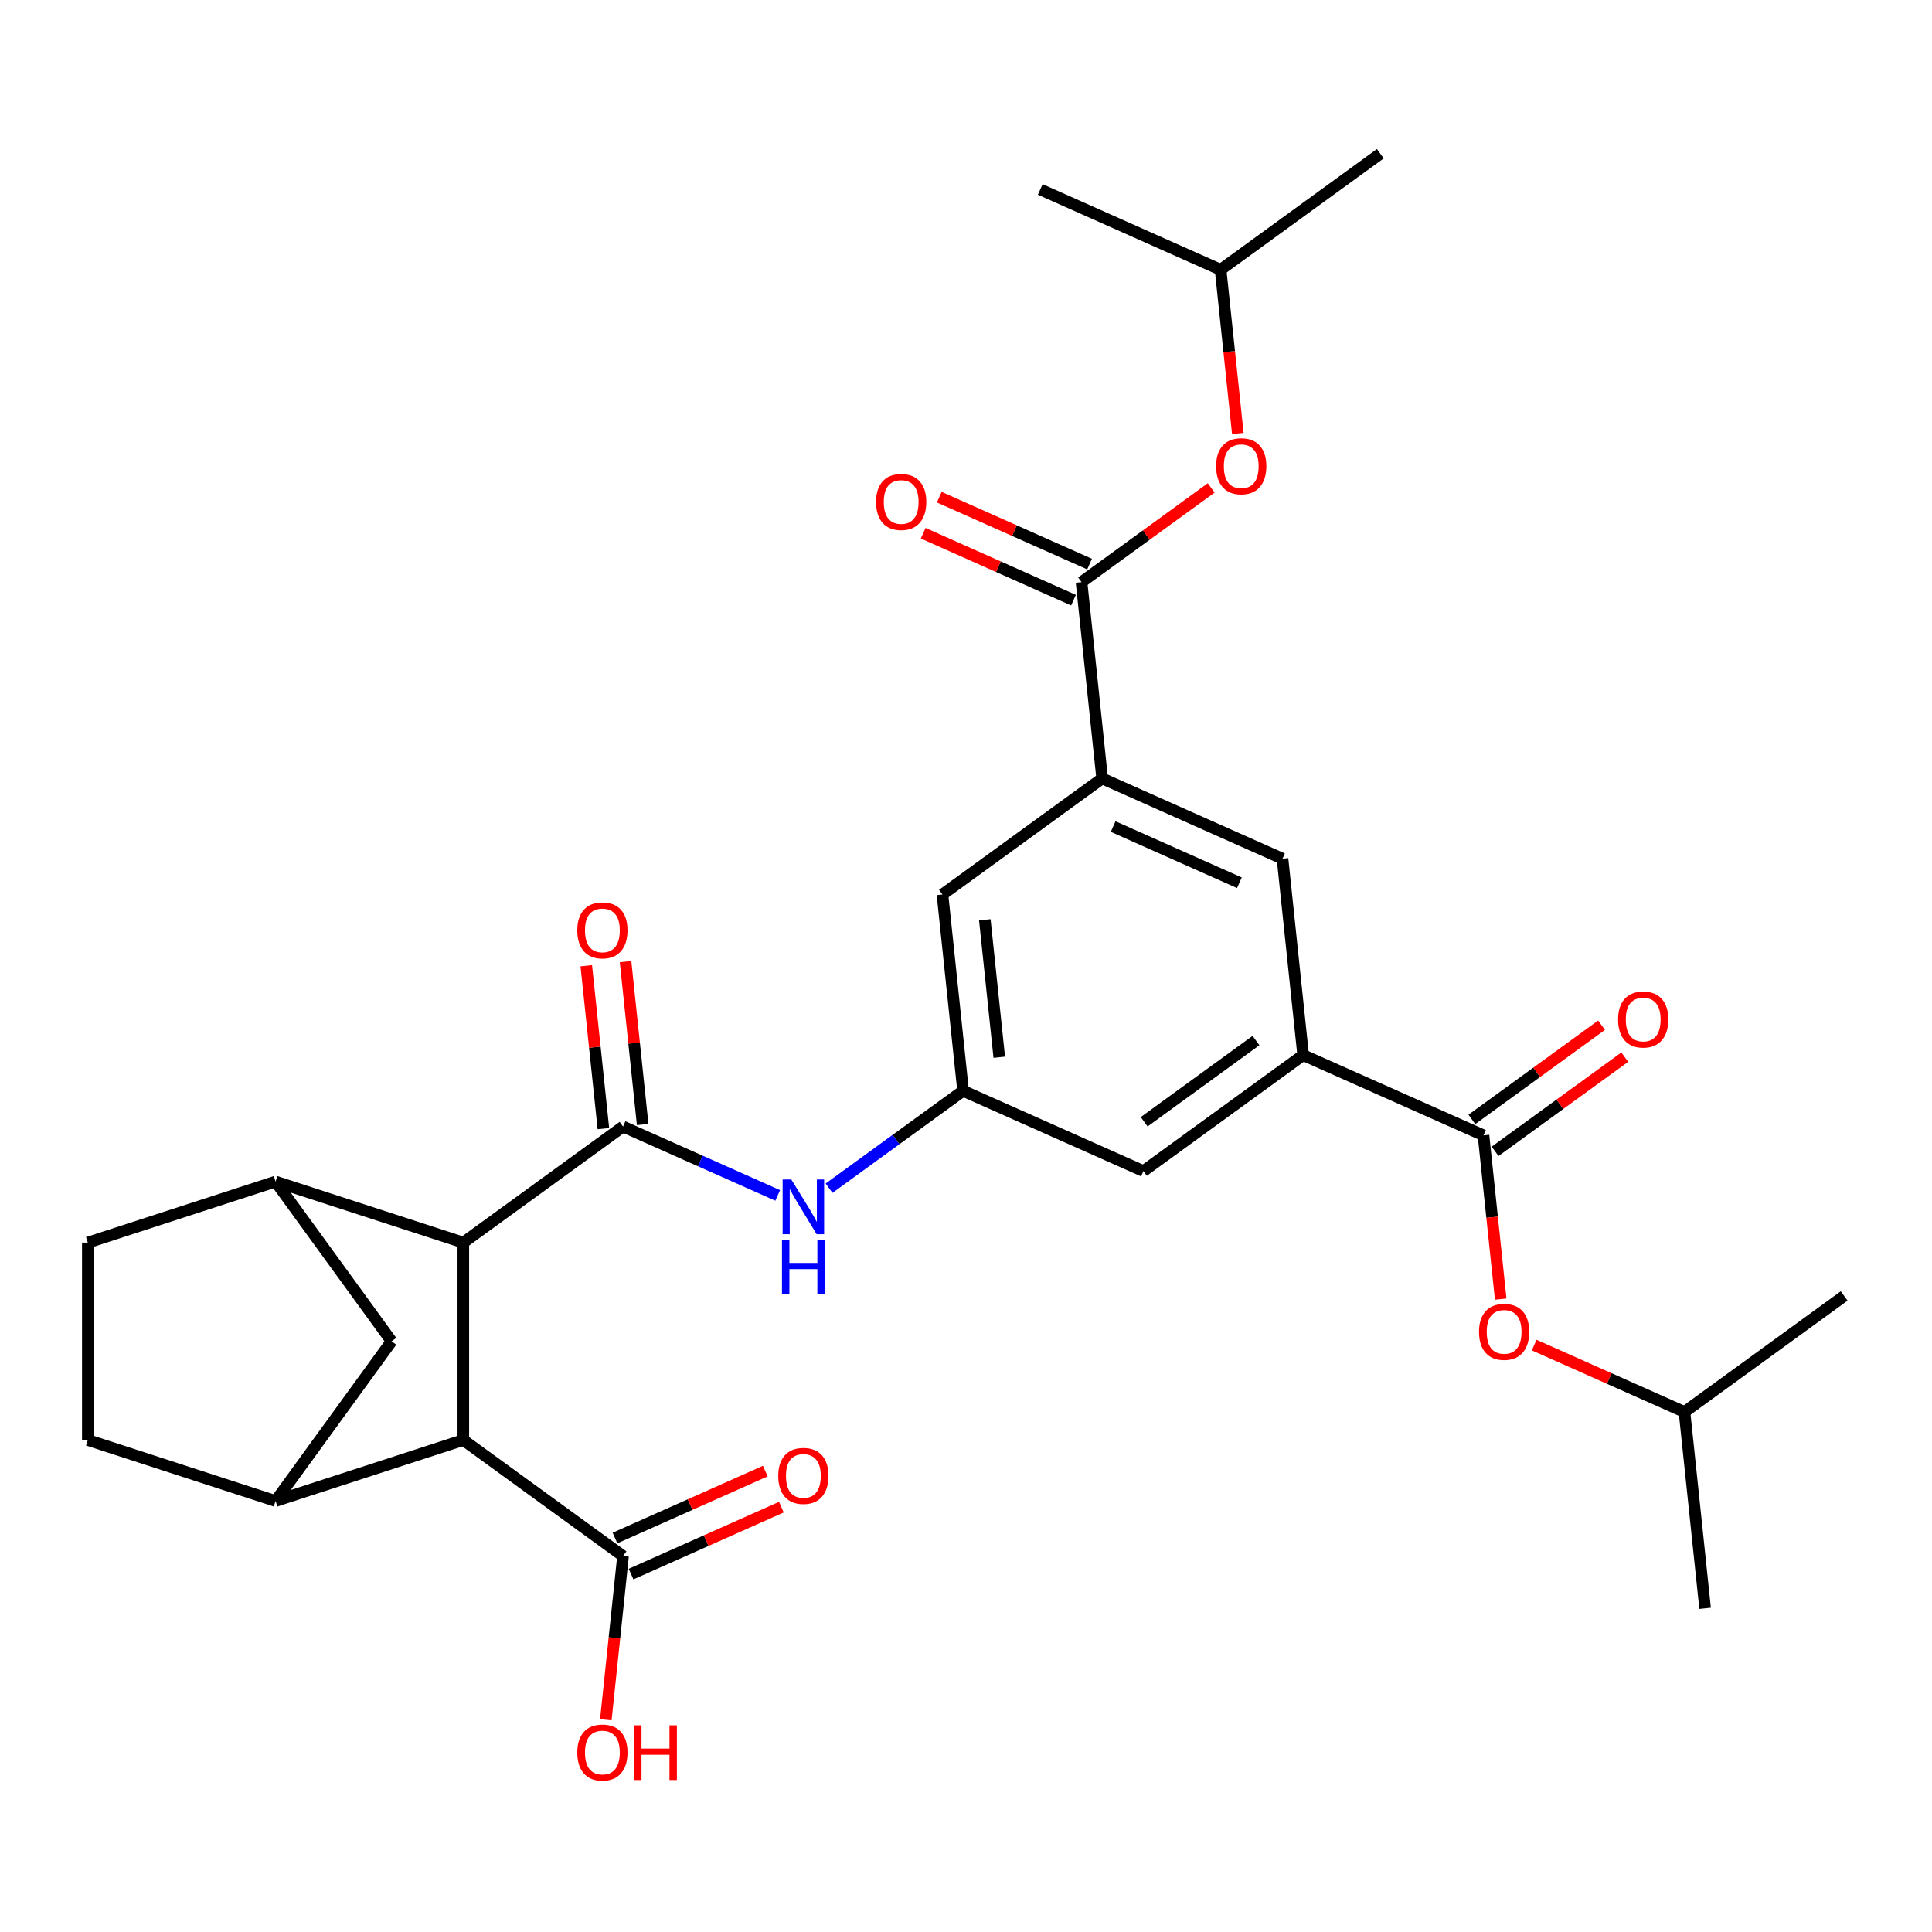 <?xml version='1.0' encoding='iso-8859-1'?>
<svg version='1.1' baseProfile='full'
              xmlns='http://www.w3.org/2000/svg'
                      xmlns:rdkit='http://www.rdkit.org/xml'
                      xmlns:xlink='http://www.w3.org/1999/xlink'
                  xml:space='preserve'
width='1000px' height='1000px' viewBox='0 0 1000 1000'>
<!-- END OF HEADER -->
<rect style='opacity:1.0;fill:#FFFFFF;stroke:none' width='1000' height='1000' x='0' y='0'> </rect>
<path class='bond-0' d='M 322.48,583.102 L 239.814,643.162' style='fill:none;fill-rule:evenodd;stroke:#000000;stroke-width:6px;stroke-linecap:butt;stroke-linejoin:miter;stroke-opacity:1' />
<path class='bond-8' d='M 322.48,583.102 L 362.506,600.922' style='fill:none;fill-rule:evenodd;stroke:#000000;stroke-width:6px;stroke-linecap:butt;stroke-linejoin:miter;stroke-opacity:1' />
<path class='bond-8' d='M 362.506,600.922 L 402.532,618.743' style='fill:none;fill-rule:evenodd;stroke:#0000FF;stroke-width:6px;stroke-linecap:butt;stroke-linejoin:miter;stroke-opacity:1' />
<path class='bond-17' d='M 332.642,582.033 L 328.211,539.88' style='fill:none;fill-rule:evenodd;stroke:#000000;stroke-width:6px;stroke-linecap:butt;stroke-linejoin:miter;stroke-opacity:1' />
<path class='bond-17' d='M 328.211,539.88 L 323.781,497.727' style='fill:none;fill-rule:evenodd;stroke:#FF0000;stroke-width:6px;stroke-linecap:butt;stroke-linejoin:miter;stroke-opacity:1' />
<path class='bond-17' d='M 312.318,584.17 L 307.887,542.016' style='fill:none;fill-rule:evenodd;stroke:#000000;stroke-width:6px;stroke-linecap:butt;stroke-linejoin:miter;stroke-opacity:1' />
<path class='bond-17' d='M 307.887,542.016 L 303.457,499.863' style='fill:none;fill-rule:evenodd;stroke:#FF0000;stroke-width:6px;stroke-linecap:butt;stroke-linejoin:miter;stroke-opacity:1' />
<path class='bond-1' d='M 239.814,643.162 L 239.814,745.343' style='fill:none;fill-rule:evenodd;stroke:#000000;stroke-width:6px;stroke-linecap:butt;stroke-linejoin:miter;stroke-opacity:1' />
<path class='bond-2' d='M 239.814,643.162 L 142.634,611.586' style='fill:none;fill-rule:evenodd;stroke:#000000;stroke-width:6px;stroke-linecap:butt;stroke-linejoin:miter;stroke-opacity:1' />
<path class='bond-3' d='M 239.814,745.343 L 142.634,776.918' style='fill:none;fill-rule:evenodd;stroke:#000000;stroke-width:6px;stroke-linecap:butt;stroke-linejoin:miter;stroke-opacity:1' />
<path class='bond-9' d='M 239.814,745.343 L 322.48,805.403' style='fill:none;fill-rule:evenodd;stroke:#000000;stroke-width:6px;stroke-linecap:butt;stroke-linejoin:miter;stroke-opacity:1' />
<path class='bond-10' d='M 142.634,611.586 L 202.695,694.252' style='fill:none;fill-rule:evenodd;stroke:#000000;stroke-width:6px;stroke-linecap:butt;stroke-linejoin:miter;stroke-opacity:1' />
<path class='bond-18' d='M 142.634,611.586 L 45.455,643.162' style='fill:none;fill-rule:evenodd;stroke:#000000;stroke-width:6px;stroke-linecap:butt;stroke-linejoin:miter;stroke-opacity:1' />
<path class='bond-30' d='M 142.634,776.918 L 202.695,694.252' style='fill:none;fill-rule:evenodd;stroke:#000000;stroke-width:6px;stroke-linecap:butt;stroke-linejoin:miter;stroke-opacity:1' />
<path class='bond-31' d='M 142.634,776.918 L 45.455,745.343' style='fill:none;fill-rule:evenodd;stroke:#000000;stroke-width:6px;stroke-linecap:butt;stroke-linejoin:miter;stroke-opacity:1' />
<path class='bond-4' d='M 767.852,587.663 L 674.505,546.102' style='fill:none;fill-rule:evenodd;stroke:#000000;stroke-width:6px;stroke-linecap:butt;stroke-linejoin:miter;stroke-opacity:1' />
<path class='bond-14' d='M 767.852,587.663 L 772.306,630.036' style='fill:none;fill-rule:evenodd;stroke:#000000;stroke-width:6px;stroke-linecap:butt;stroke-linejoin:miter;stroke-opacity:1' />
<path class='bond-14' d='M 772.306,630.036 L 776.759,672.409' style='fill:none;fill-rule:evenodd;stroke:#FF0000;stroke-width:6px;stroke-linecap:butt;stroke-linejoin:miter;stroke-opacity:1' />
<path class='bond-21' d='M 773.858,595.929 L 807.414,571.55' style='fill:none;fill-rule:evenodd;stroke:#000000;stroke-width:6px;stroke-linecap:butt;stroke-linejoin:miter;stroke-opacity:1' />
<path class='bond-21' d='M 807.414,571.55 L 840.969,547.17' style='fill:none;fill-rule:evenodd;stroke:#FF0000;stroke-width:6px;stroke-linecap:butt;stroke-linejoin:miter;stroke-opacity:1' />
<path class='bond-21' d='M 761.846,579.396 L 795.402,555.017' style='fill:none;fill-rule:evenodd;stroke:#000000;stroke-width:6px;stroke-linecap:butt;stroke-linejoin:miter;stroke-opacity:1' />
<path class='bond-21' d='M 795.402,555.017 L 828.957,530.637' style='fill:none;fill-rule:evenodd;stroke:#FF0000;stroke-width:6px;stroke-linecap:butt;stroke-linejoin:miter;stroke-opacity:1' />
<path class='bond-5' d='M 559.797,301.3 L 570.478,402.921' style='fill:none;fill-rule:evenodd;stroke:#000000;stroke-width:6px;stroke-linecap:butt;stroke-linejoin:miter;stroke-opacity:1' />
<path class='bond-13' d='M 559.797,301.3 L 593.353,276.92' style='fill:none;fill-rule:evenodd;stroke:#000000;stroke-width:6px;stroke-linecap:butt;stroke-linejoin:miter;stroke-opacity:1' />
<path class='bond-13' d='M 593.353,276.92 L 626.908,252.54' style='fill:none;fill-rule:evenodd;stroke:#FF0000;stroke-width:6px;stroke-linecap:butt;stroke-linejoin:miter;stroke-opacity:1' />
<path class='bond-20' d='M 563.953,291.965 L 525.057,274.647' style='fill:none;fill-rule:evenodd;stroke:#000000;stroke-width:6px;stroke-linecap:butt;stroke-linejoin:miter;stroke-opacity:1' />
<path class='bond-20' d='M 525.057,274.647 L 486.161,257.33' style='fill:none;fill-rule:evenodd;stroke:#FF0000;stroke-width:6px;stroke-linecap:butt;stroke-linejoin:miter;stroke-opacity:1' />
<path class='bond-20' d='M 555.641,310.634 L 516.745,293.317' style='fill:none;fill-rule:evenodd;stroke:#000000;stroke-width:6px;stroke-linecap:butt;stroke-linejoin:miter;stroke-opacity:1' />
<path class='bond-20' d='M 516.745,293.317 L 477.849,275.999' style='fill:none;fill-rule:evenodd;stroke:#FF0000;stroke-width:6px;stroke-linecap:butt;stroke-linejoin:miter;stroke-opacity:1' />
<path class='bond-6' d='M 674.505,546.102 L 591.839,606.162' style='fill:none;fill-rule:evenodd;stroke:#000000;stroke-width:6px;stroke-linecap:butt;stroke-linejoin:miter;stroke-opacity:1' />
<path class='bond-6' d='M 650.093,538.578 L 592.227,580.62' style='fill:none;fill-rule:evenodd;stroke:#000000;stroke-width:6px;stroke-linecap:butt;stroke-linejoin:miter;stroke-opacity:1' />
<path class='bond-32' d='M 674.505,546.102 L 663.824,444.481' style='fill:none;fill-rule:evenodd;stroke:#000000;stroke-width:6px;stroke-linecap:butt;stroke-linejoin:miter;stroke-opacity:1' />
<path class='bond-7' d='M 570.478,402.921 L 487.812,462.981' style='fill:none;fill-rule:evenodd;stroke:#000000;stroke-width:6px;stroke-linecap:butt;stroke-linejoin:miter;stroke-opacity:1' />
<path class='bond-12' d='M 570.478,402.921 L 663.824,444.481' style='fill:none;fill-rule:evenodd;stroke:#000000;stroke-width:6px;stroke-linecap:butt;stroke-linejoin:miter;stroke-opacity:1' />
<path class='bond-12' d='M 576.168,427.824 L 641.51,456.916' style='fill:none;fill-rule:evenodd;stroke:#000000;stroke-width:6px;stroke-linecap:butt;stroke-linejoin:miter;stroke-opacity:1' />
<path class='bond-11' d='M 429.121,615.003 L 463.807,589.802' style='fill:none;fill-rule:evenodd;stroke:#0000FF;stroke-width:6px;stroke-linecap:butt;stroke-linejoin:miter;stroke-opacity:1' />
<path class='bond-11' d='M 463.807,589.802 L 498.493,564.602' style='fill:none;fill-rule:evenodd;stroke:#000000;stroke-width:6px;stroke-linecap:butt;stroke-linejoin:miter;stroke-opacity:1' />
<path class='bond-22' d='M 326.636,814.738 L 365.532,797.42' style='fill:none;fill-rule:evenodd;stroke:#000000;stroke-width:6px;stroke-linecap:butt;stroke-linejoin:miter;stroke-opacity:1' />
<path class='bond-22' d='M 365.532,797.42 L 404.428,780.102' style='fill:none;fill-rule:evenodd;stroke:#FF0000;stroke-width:6px;stroke-linecap:butt;stroke-linejoin:miter;stroke-opacity:1' />
<path class='bond-22' d='M 318.324,796.068 L 357.22,778.751' style='fill:none;fill-rule:evenodd;stroke:#000000;stroke-width:6px;stroke-linecap:butt;stroke-linejoin:miter;stroke-opacity:1' />
<path class='bond-22' d='M 357.22,778.751 L 396.116,761.433' style='fill:none;fill-rule:evenodd;stroke:#FF0000;stroke-width:6px;stroke-linecap:butt;stroke-linejoin:miter;stroke-opacity:1' />
<path class='bond-23' d='M 322.48,805.403 L 318.026,847.776' style='fill:none;fill-rule:evenodd;stroke:#000000;stroke-width:6px;stroke-linecap:butt;stroke-linejoin:miter;stroke-opacity:1' />
<path class='bond-23' d='M 318.026,847.776 L 313.573,890.149' style='fill:none;fill-rule:evenodd;stroke:#FF0000;stroke-width:6px;stroke-linecap:butt;stroke-linejoin:miter;stroke-opacity:1' />
<path class='bond-15' d='M 498.493,564.602 L 591.839,606.162' style='fill:none;fill-rule:evenodd;stroke:#000000;stroke-width:6px;stroke-linecap:butt;stroke-linejoin:miter;stroke-opacity:1' />
<path class='bond-16' d='M 498.493,564.602 L 487.812,462.981' style='fill:none;fill-rule:evenodd;stroke:#000000;stroke-width:6px;stroke-linecap:butt;stroke-linejoin:miter;stroke-opacity:1' />
<path class='bond-16' d='M 517.215,547.223 L 509.738,476.088' style='fill:none;fill-rule:evenodd;stroke:#000000;stroke-width:6px;stroke-linecap:butt;stroke-linejoin:miter;stroke-opacity:1' />
<path class='bond-24' d='M 640.689,224.365 L 636.236,181.991' style='fill:none;fill-rule:evenodd;stroke:#FF0000;stroke-width:6px;stroke-linecap:butt;stroke-linejoin:miter;stroke-opacity:1' />
<path class='bond-24' d='M 636.236,181.991 L 631.782,139.618' style='fill:none;fill-rule:evenodd;stroke:#000000;stroke-width:6px;stroke-linecap:butt;stroke-linejoin:miter;stroke-opacity:1' />
<path class='bond-25' d='M 794.087,696.209 L 832.983,713.527' style='fill:none;fill-rule:evenodd;stroke:#FF0000;stroke-width:6px;stroke-linecap:butt;stroke-linejoin:miter;stroke-opacity:1' />
<path class='bond-25' d='M 832.983,713.527 L 871.88,730.844' style='fill:none;fill-rule:evenodd;stroke:#000000;stroke-width:6px;stroke-linecap:butt;stroke-linejoin:miter;stroke-opacity:1' />
<path class='bond-19' d='M 45.455,643.162 L 45.455,745.343' style='fill:none;fill-rule:evenodd;stroke:#000000;stroke-width:6px;stroke-linecap:butt;stroke-linejoin:miter;stroke-opacity:1' />
<path class='bond-27' d='M 631.782,139.618 L 714.448,79.558' style='fill:none;fill-rule:evenodd;stroke:#000000;stroke-width:6px;stroke-linecap:butt;stroke-linejoin:miter;stroke-opacity:1' />
<path class='bond-29' d='M 631.782,139.618 L 538.435,98.058' style='fill:none;fill-rule:evenodd;stroke:#000000;stroke-width:6px;stroke-linecap:butt;stroke-linejoin:miter;stroke-opacity:1' />
<path class='bond-26' d='M 871.88,730.844 L 882.56,832.465' style='fill:none;fill-rule:evenodd;stroke:#000000;stroke-width:6px;stroke-linecap:butt;stroke-linejoin:miter;stroke-opacity:1' />
<path class='bond-28' d='M 871.88,730.844 L 954.545,670.784' style='fill:none;fill-rule:evenodd;stroke:#000000;stroke-width:6px;stroke-linecap:butt;stroke-linejoin:miter;stroke-opacity:1' />
<path  class='atom-9' d='M 409.567 610.502
L 418.847 625.502
Q 419.767 626.982, 421.247 629.662
Q 422.727 632.342, 422.807 632.502
L 422.807 610.502
L 426.567 610.502
L 426.567 638.822
L 422.687 638.822
L 412.727 622.422
Q 411.567 620.502, 410.327 618.302
Q 409.127 616.102, 408.767 615.422
L 408.767 638.822
L 405.087 638.822
L 405.087 610.502
L 409.567 610.502
' fill='#0000FF'/>
<path  class='atom-9' d='M 404.747 641.654
L 408.587 641.654
L 408.587 653.694
L 423.067 653.694
L 423.067 641.654
L 426.907 641.654
L 426.907 669.974
L 423.067 669.974
L 423.067 656.894
L 408.587 656.894
L 408.587 669.974
L 404.747 669.974
L 404.747 641.654
' fill='#0000FF'/>
<path  class='atom-14' d='M 629.463 241.319
Q 629.463 234.519, 632.823 230.719
Q 636.183 226.919, 642.463 226.919
Q 648.743 226.919, 652.103 230.719
Q 655.463 234.519, 655.463 241.319
Q 655.463 248.199, 652.063 252.119
Q 648.663 255.999, 642.463 255.999
Q 636.223 255.999, 632.823 252.119
Q 629.463 248.239, 629.463 241.319
M 642.463 252.799
Q 646.783 252.799, 649.103 249.919
Q 651.463 246.999, 651.463 241.319
Q 651.463 235.759, 649.103 232.959
Q 646.783 230.119, 642.463 230.119
Q 638.143 230.119, 635.783 232.919
Q 633.463 235.719, 633.463 241.319
Q 633.463 247.039, 635.783 249.919
Q 638.143 252.799, 642.463 252.799
' fill='#FF0000'/>
<path  class='atom-15' d='M 765.533 689.364
Q 765.533 682.564, 768.893 678.764
Q 772.253 674.964, 778.533 674.964
Q 784.813 674.964, 788.173 678.764
Q 791.533 682.564, 791.533 689.364
Q 791.533 696.244, 788.133 700.164
Q 784.733 704.044, 778.533 704.044
Q 772.293 704.044, 768.893 700.164
Q 765.533 696.284, 765.533 689.364
M 778.533 700.844
Q 782.853 700.844, 785.173 697.964
Q 787.533 695.044, 787.533 689.364
Q 787.533 683.804, 785.173 681.004
Q 782.853 678.164, 778.533 678.164
Q 774.213 678.164, 771.853 680.964
Q 769.533 683.764, 769.533 689.364
Q 769.533 695.084, 771.853 697.964
Q 774.213 700.844, 778.533 700.844
' fill='#FF0000'/>
<path  class='atom-18' d='M 298.799 481.561
Q 298.799 474.761, 302.159 470.961
Q 305.519 467.161, 311.799 467.161
Q 318.079 467.161, 321.439 470.961
Q 324.799 474.761, 324.799 481.561
Q 324.799 488.441, 321.399 492.361
Q 317.999 496.241, 311.799 496.241
Q 305.559 496.241, 302.159 492.361
Q 298.799 488.481, 298.799 481.561
M 311.799 493.041
Q 316.119 493.041, 318.439 490.161
Q 320.799 487.241, 320.799 481.561
Q 320.799 476.001, 318.439 473.201
Q 316.119 470.361, 311.799 470.361
Q 307.479 470.361, 305.119 473.161
Q 302.799 475.961, 302.799 481.561
Q 302.799 487.281, 305.119 490.161
Q 307.479 493.041, 311.799 493.041
' fill='#FF0000'/>
<path  class='atom-21' d='M 453.45 259.819
Q 453.45 253.019, 456.81 249.219
Q 460.17 245.419, 466.45 245.419
Q 472.73 245.419, 476.09 249.219
Q 479.45 253.019, 479.45 259.819
Q 479.45 266.699, 476.05 270.619
Q 472.65 274.499, 466.45 274.499
Q 460.21 274.499, 456.81 270.619
Q 453.45 266.739, 453.45 259.819
M 466.45 271.299
Q 470.77 271.299, 473.09 268.419
Q 475.45 265.499, 475.45 259.819
Q 475.45 254.259, 473.09 251.459
Q 470.77 248.619, 466.45 248.619
Q 462.13 248.619, 459.77 251.419
Q 457.45 254.219, 457.45 259.819
Q 457.45 265.539, 459.77 268.419
Q 462.13 271.299, 466.45 271.299
' fill='#FF0000'/>
<path  class='atom-22' d='M 837.518 527.682
Q 837.518 520.882, 840.878 517.082
Q 844.238 513.282, 850.518 513.282
Q 856.798 513.282, 860.158 517.082
Q 863.518 520.882, 863.518 527.682
Q 863.518 534.562, 860.118 538.482
Q 856.718 542.362, 850.518 542.362
Q 844.278 542.362, 840.878 538.482
Q 837.518 534.602, 837.518 527.682
M 850.518 539.162
Q 854.838 539.162, 857.158 536.282
Q 859.518 533.362, 859.518 527.682
Q 859.518 522.122, 857.158 519.322
Q 854.838 516.482, 850.518 516.482
Q 846.198 516.482, 843.838 519.282
Q 841.518 522.082, 841.518 527.682
Q 841.518 533.402, 843.838 536.282
Q 846.198 539.162, 850.518 539.162
' fill='#FF0000'/>
<path  class='atom-23' d='M 402.827 763.922
Q 402.827 757.122, 406.187 753.322
Q 409.547 749.522, 415.827 749.522
Q 422.107 749.522, 425.467 753.322
Q 428.827 757.122, 428.827 763.922
Q 428.827 770.802, 425.427 774.722
Q 422.027 778.602, 415.827 778.602
Q 409.587 778.602, 406.187 774.722
Q 402.827 770.842, 402.827 763.922
M 415.827 775.402
Q 420.147 775.402, 422.467 772.522
Q 424.827 769.602, 424.827 763.922
Q 424.827 758.362, 422.467 755.562
Q 420.147 752.722, 415.827 752.722
Q 411.507 752.722, 409.147 755.522
Q 406.827 758.322, 406.827 763.922
Q 406.827 769.642, 409.147 772.522
Q 411.507 775.402, 415.827 775.402
' fill='#FF0000'/>
<path  class='atom-24' d='M 298.799 907.104
Q 298.799 900.304, 302.159 896.504
Q 305.519 892.704, 311.799 892.704
Q 318.079 892.704, 321.439 896.504
Q 324.799 900.304, 324.799 907.104
Q 324.799 913.984, 321.399 917.904
Q 317.999 921.784, 311.799 921.784
Q 305.559 921.784, 302.159 917.904
Q 298.799 914.024, 298.799 907.104
M 311.799 918.584
Q 316.119 918.584, 318.439 915.704
Q 320.799 912.784, 320.799 907.104
Q 320.799 901.544, 318.439 898.744
Q 316.119 895.904, 311.799 895.904
Q 307.479 895.904, 305.119 898.704
Q 302.799 901.504, 302.799 907.104
Q 302.799 912.824, 305.119 915.704
Q 307.479 918.584, 311.799 918.584
' fill='#FF0000'/>
<path  class='atom-24' d='M 328.199 893.024
L 332.039 893.024
L 332.039 905.064
L 346.519 905.064
L 346.519 893.024
L 350.359 893.024
L 350.359 921.344
L 346.519 921.344
L 346.519 908.264
L 332.039 908.264
L 332.039 921.344
L 328.199 921.344
L 328.199 893.024
' fill='#FF0000'/>
</svg>
